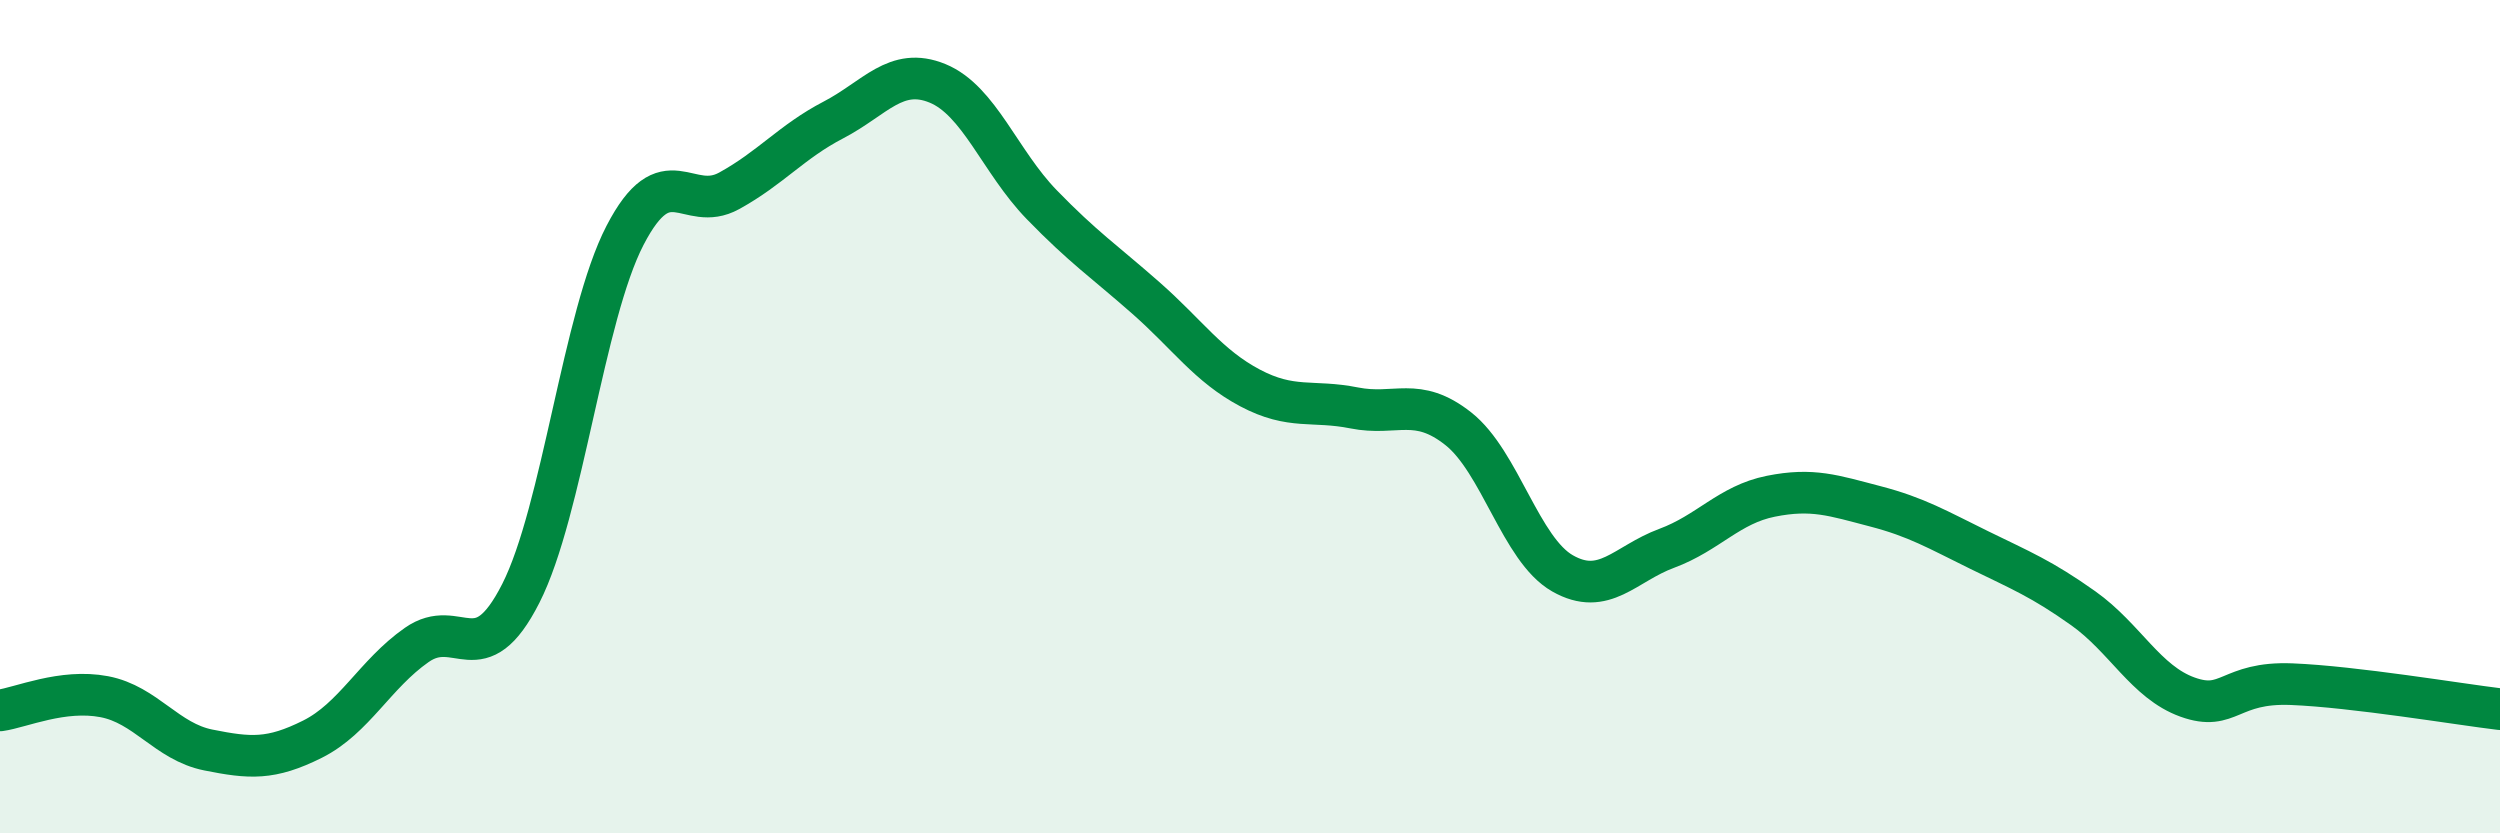 
    <svg width="60" height="20" viewBox="0 0 60 20" xmlns="http://www.w3.org/2000/svg">
      <path
        d="M 0,17.05 C 0.5,16.98 1.5,16.53 2.5,16.72 C 3.5,16.91 4,17.8 5,18 C 6,18.2 6.5,18.24 7.5,17.74 C 8.5,17.24 9,16.18 10,15.48 C 11,14.78 11.5,16.21 12.5,14.24 C 13.5,12.27 14,7.58 15,5.65 C 16,3.72 16.5,5.13 17.5,4.58 C 18.5,4.03 19,3.4 20,2.88 C 21,2.36 21.5,1.59 22.5,2 C 23.5,2.41 24,3.88 25,4.91 C 26,5.94 26.5,6.27 27.5,7.15 C 28.5,8.03 29,8.78 30,9.31 C 31,9.84 31.5,9.59 32.5,9.79 C 33.5,9.99 34,9.5 35,10.29 C 36,11.08 36.5,13.19 37.5,13.76 C 38.5,14.33 39,13.53 40,13.16 C 41,12.79 41.5,12.11 42.5,11.91 C 43.5,11.71 44,11.89 45,12.15 C 46,12.41 46.5,12.71 47.5,13.2 C 48.5,13.69 49,13.89 50,14.6 C 51,15.31 51.5,16.37 52.5,16.73 C 53.5,17.09 53.5,16.36 55,16.42 C 56.5,16.48 59,16.9 60,17.02L60 20L0 20Z"
        fill="#008740"
        opacity="0.1"
        stroke-linecap="round"
        stroke-linejoin="round"
      />
      <path
        d="M 0,17.05 C 0.5,16.98 1.5,16.53 2.5,16.72 C 3.5,16.91 4,17.8 5,18 C 6,18.2 6.5,18.24 7.5,17.74 C 8.5,17.24 9,16.18 10,15.48 C 11,14.78 11.5,16.21 12.5,14.24 C 13.5,12.27 14,7.58 15,5.65 C 16,3.72 16.5,5.13 17.5,4.58 C 18.5,4.03 19,3.4 20,2.88 C 21,2.36 21.5,1.59 22.5,2 C 23.5,2.41 24,3.88 25,4.91 C 26,5.94 26.5,6.27 27.5,7.15 C 28.5,8.03 29,8.78 30,9.31 C 31,9.84 31.5,9.59 32.5,9.79 C 33.5,9.99 34,9.5 35,10.29 C 36,11.08 36.5,13.19 37.5,13.76 C 38.5,14.33 39,13.53 40,13.16 C 41,12.79 41.5,12.11 42.5,11.91 C 43.5,11.71 44,11.89 45,12.15 C 46,12.41 46.5,12.71 47.5,13.2 C 48.5,13.69 49,13.89 50,14.6 C 51,15.31 51.5,16.37 52.5,16.73 C 53.5,17.09 53.5,16.36 55,16.42 C 56.5,16.48 59,16.9 60,17.02"
        stroke="#008740"
        stroke-width="1"
        fill="none"
        stroke-linecap="round"
        stroke-linejoin="round"
      />
    </svg>
  